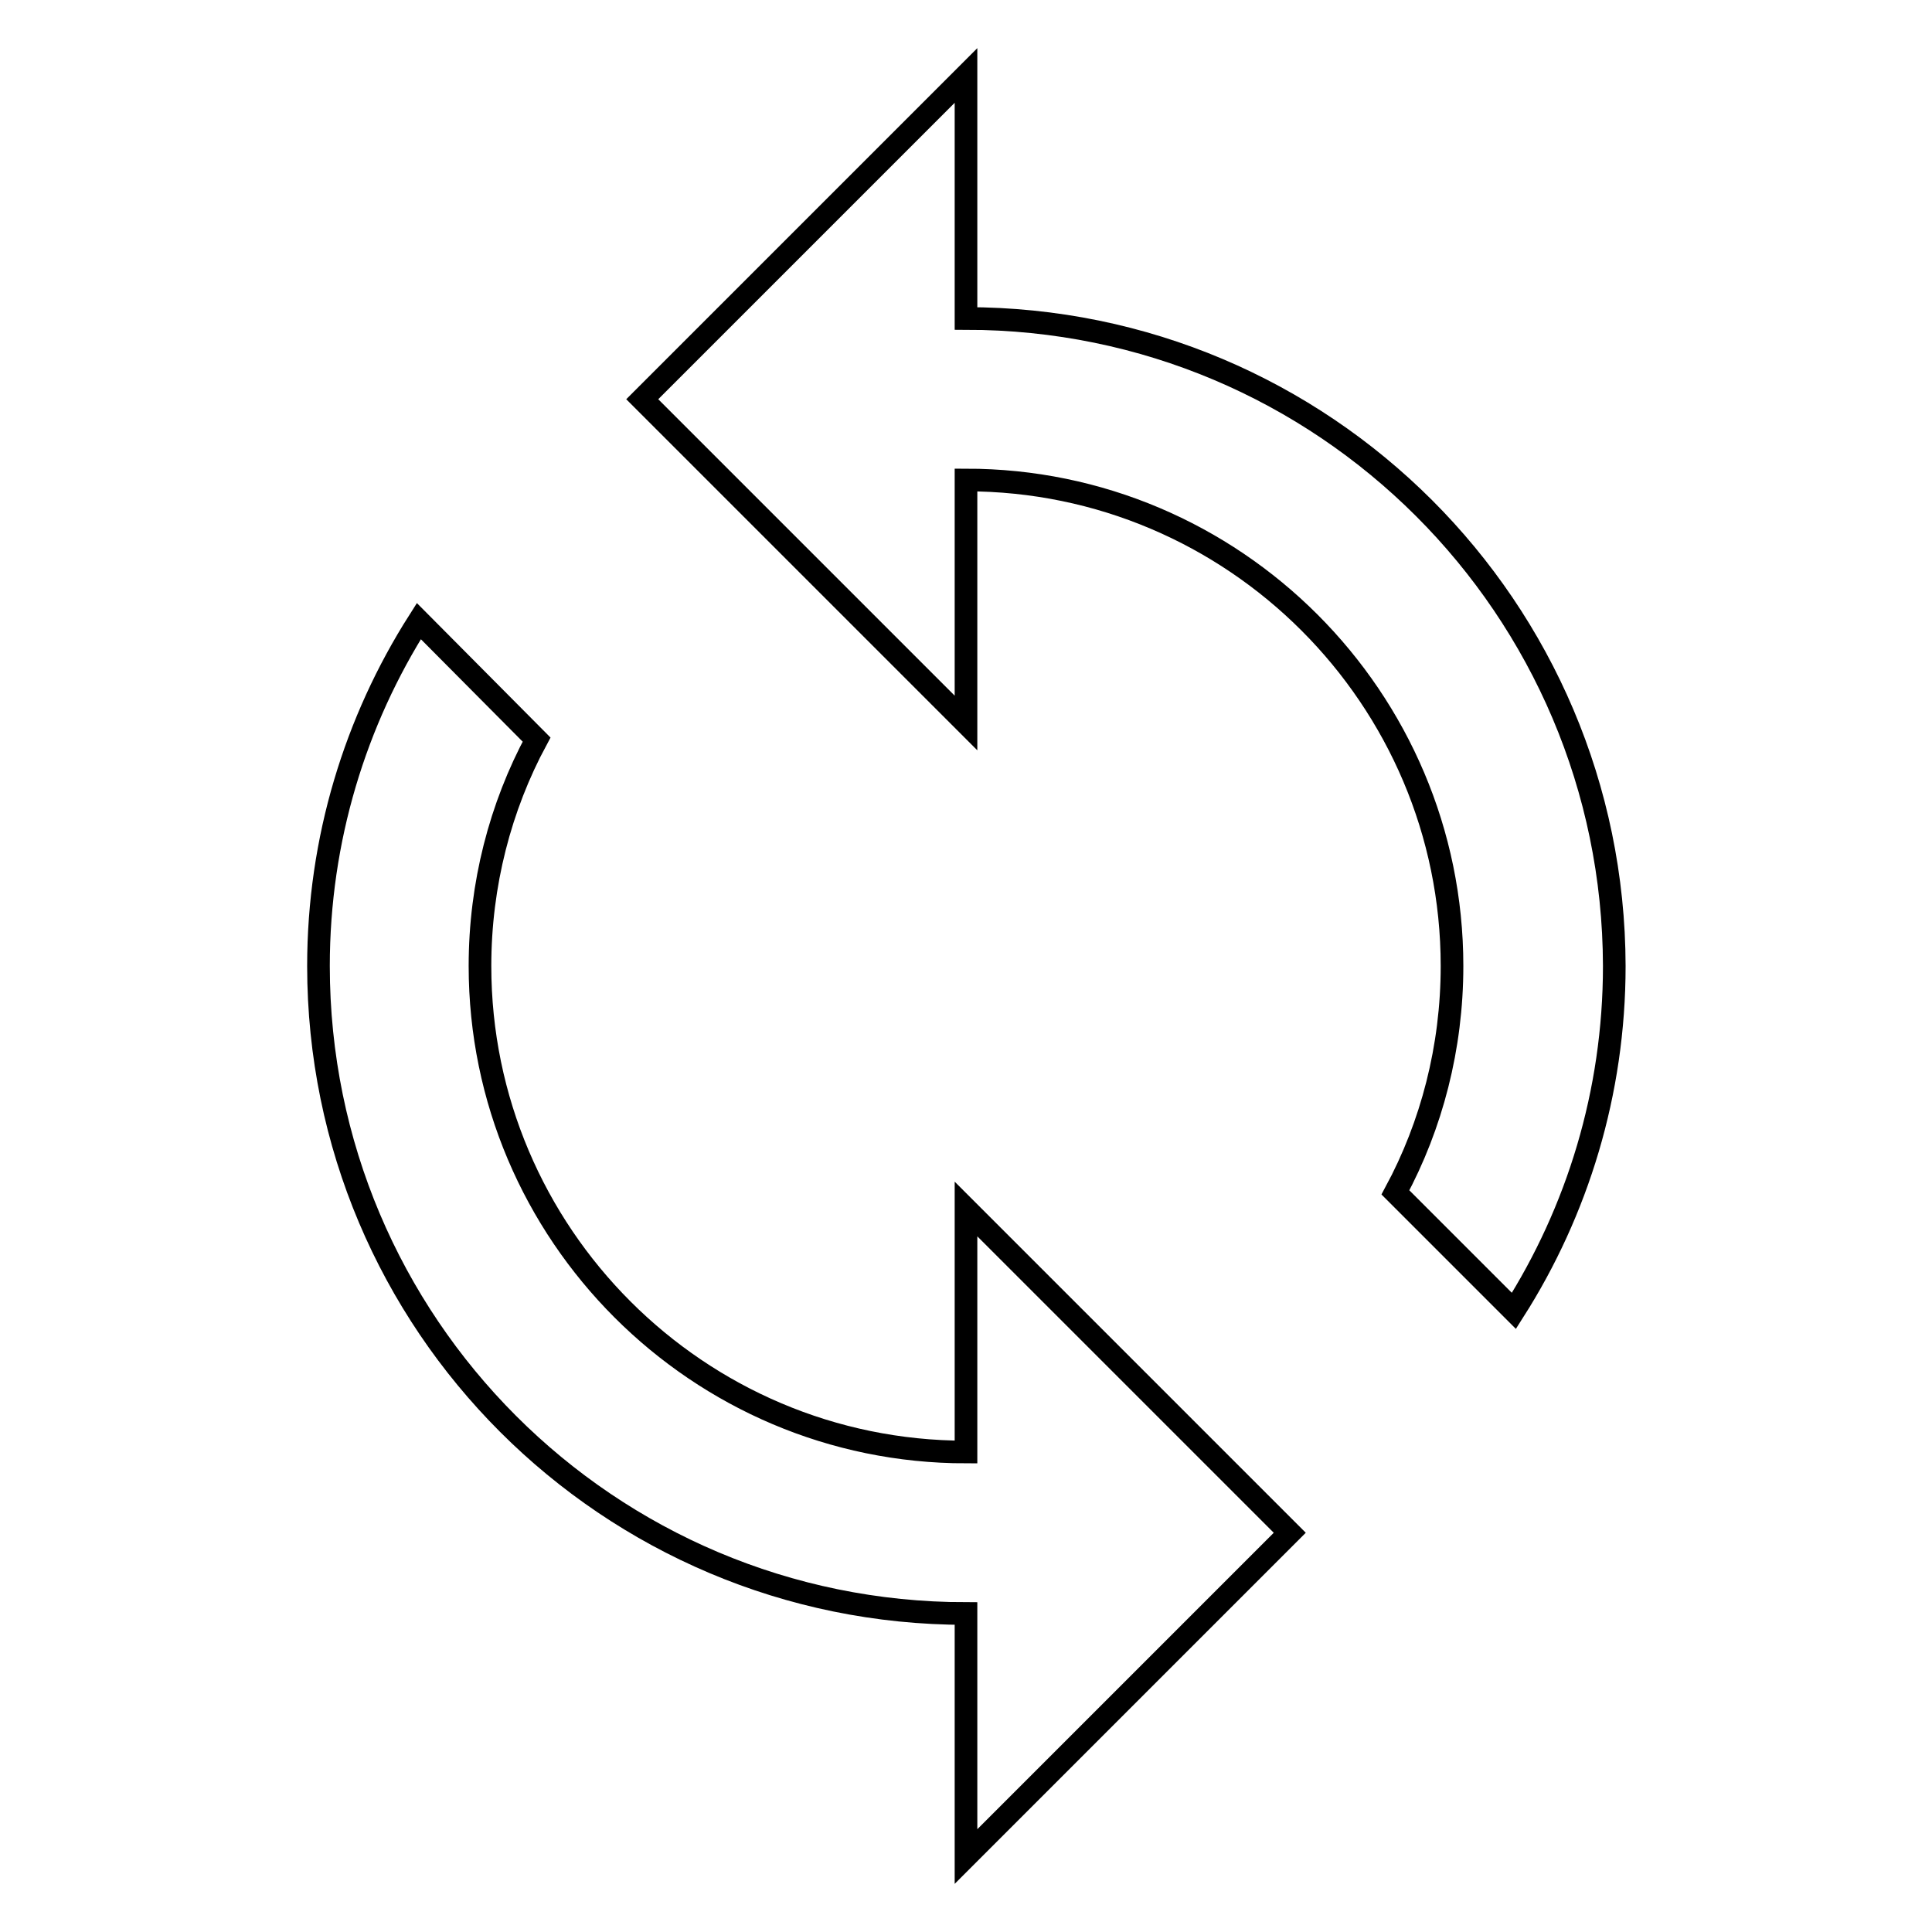 <?xml version="1.0" encoding="utf-8"?>
<!-- Svg Vector Icons : http://www.onlinewebfonts.com/icon -->
<!DOCTYPE svg PUBLIC "-//W3C//DTD SVG 1.1//EN" "http://www.w3.org/Graphics/SVG/1.1/DTD/svg11.dtd">
<svg version="1.1" xmlns="http://www.w3.org/2000/svg" xmlns:xlink="http://www.w3.org/1999/xlink" x="0px" y="0px" viewBox="0 0 256 256" enable-background="new 0 0 256 256" xml:space="preserve">
<g> <path stroke-width="3" fill-opacity="0" stroke="#000000"  d="M128,42.2V10L85.1,52.9L128,95.8V63.6c35.5,0,64.4,28.9,64.4,64.4c0,10.8-2.7,21.1-7.5,30l15.7,15.7 c8.4-13.2,13.3-28.9,13.3-45.7C213.8,80.6,175.4,42.2,128,42.2z M128,192.4c-35.5,0-64.4-28.9-64.4-64.4c0-10.8,2.7-21.1,7.5-30 L55.5,82.3c-8.4,13.2-13.3,28.9-13.3,45.7c0,47.4,38.4,85.8,85.8,85.8V246l42.9-42.9L128,160.2V192.4z"/></g>
</svg>